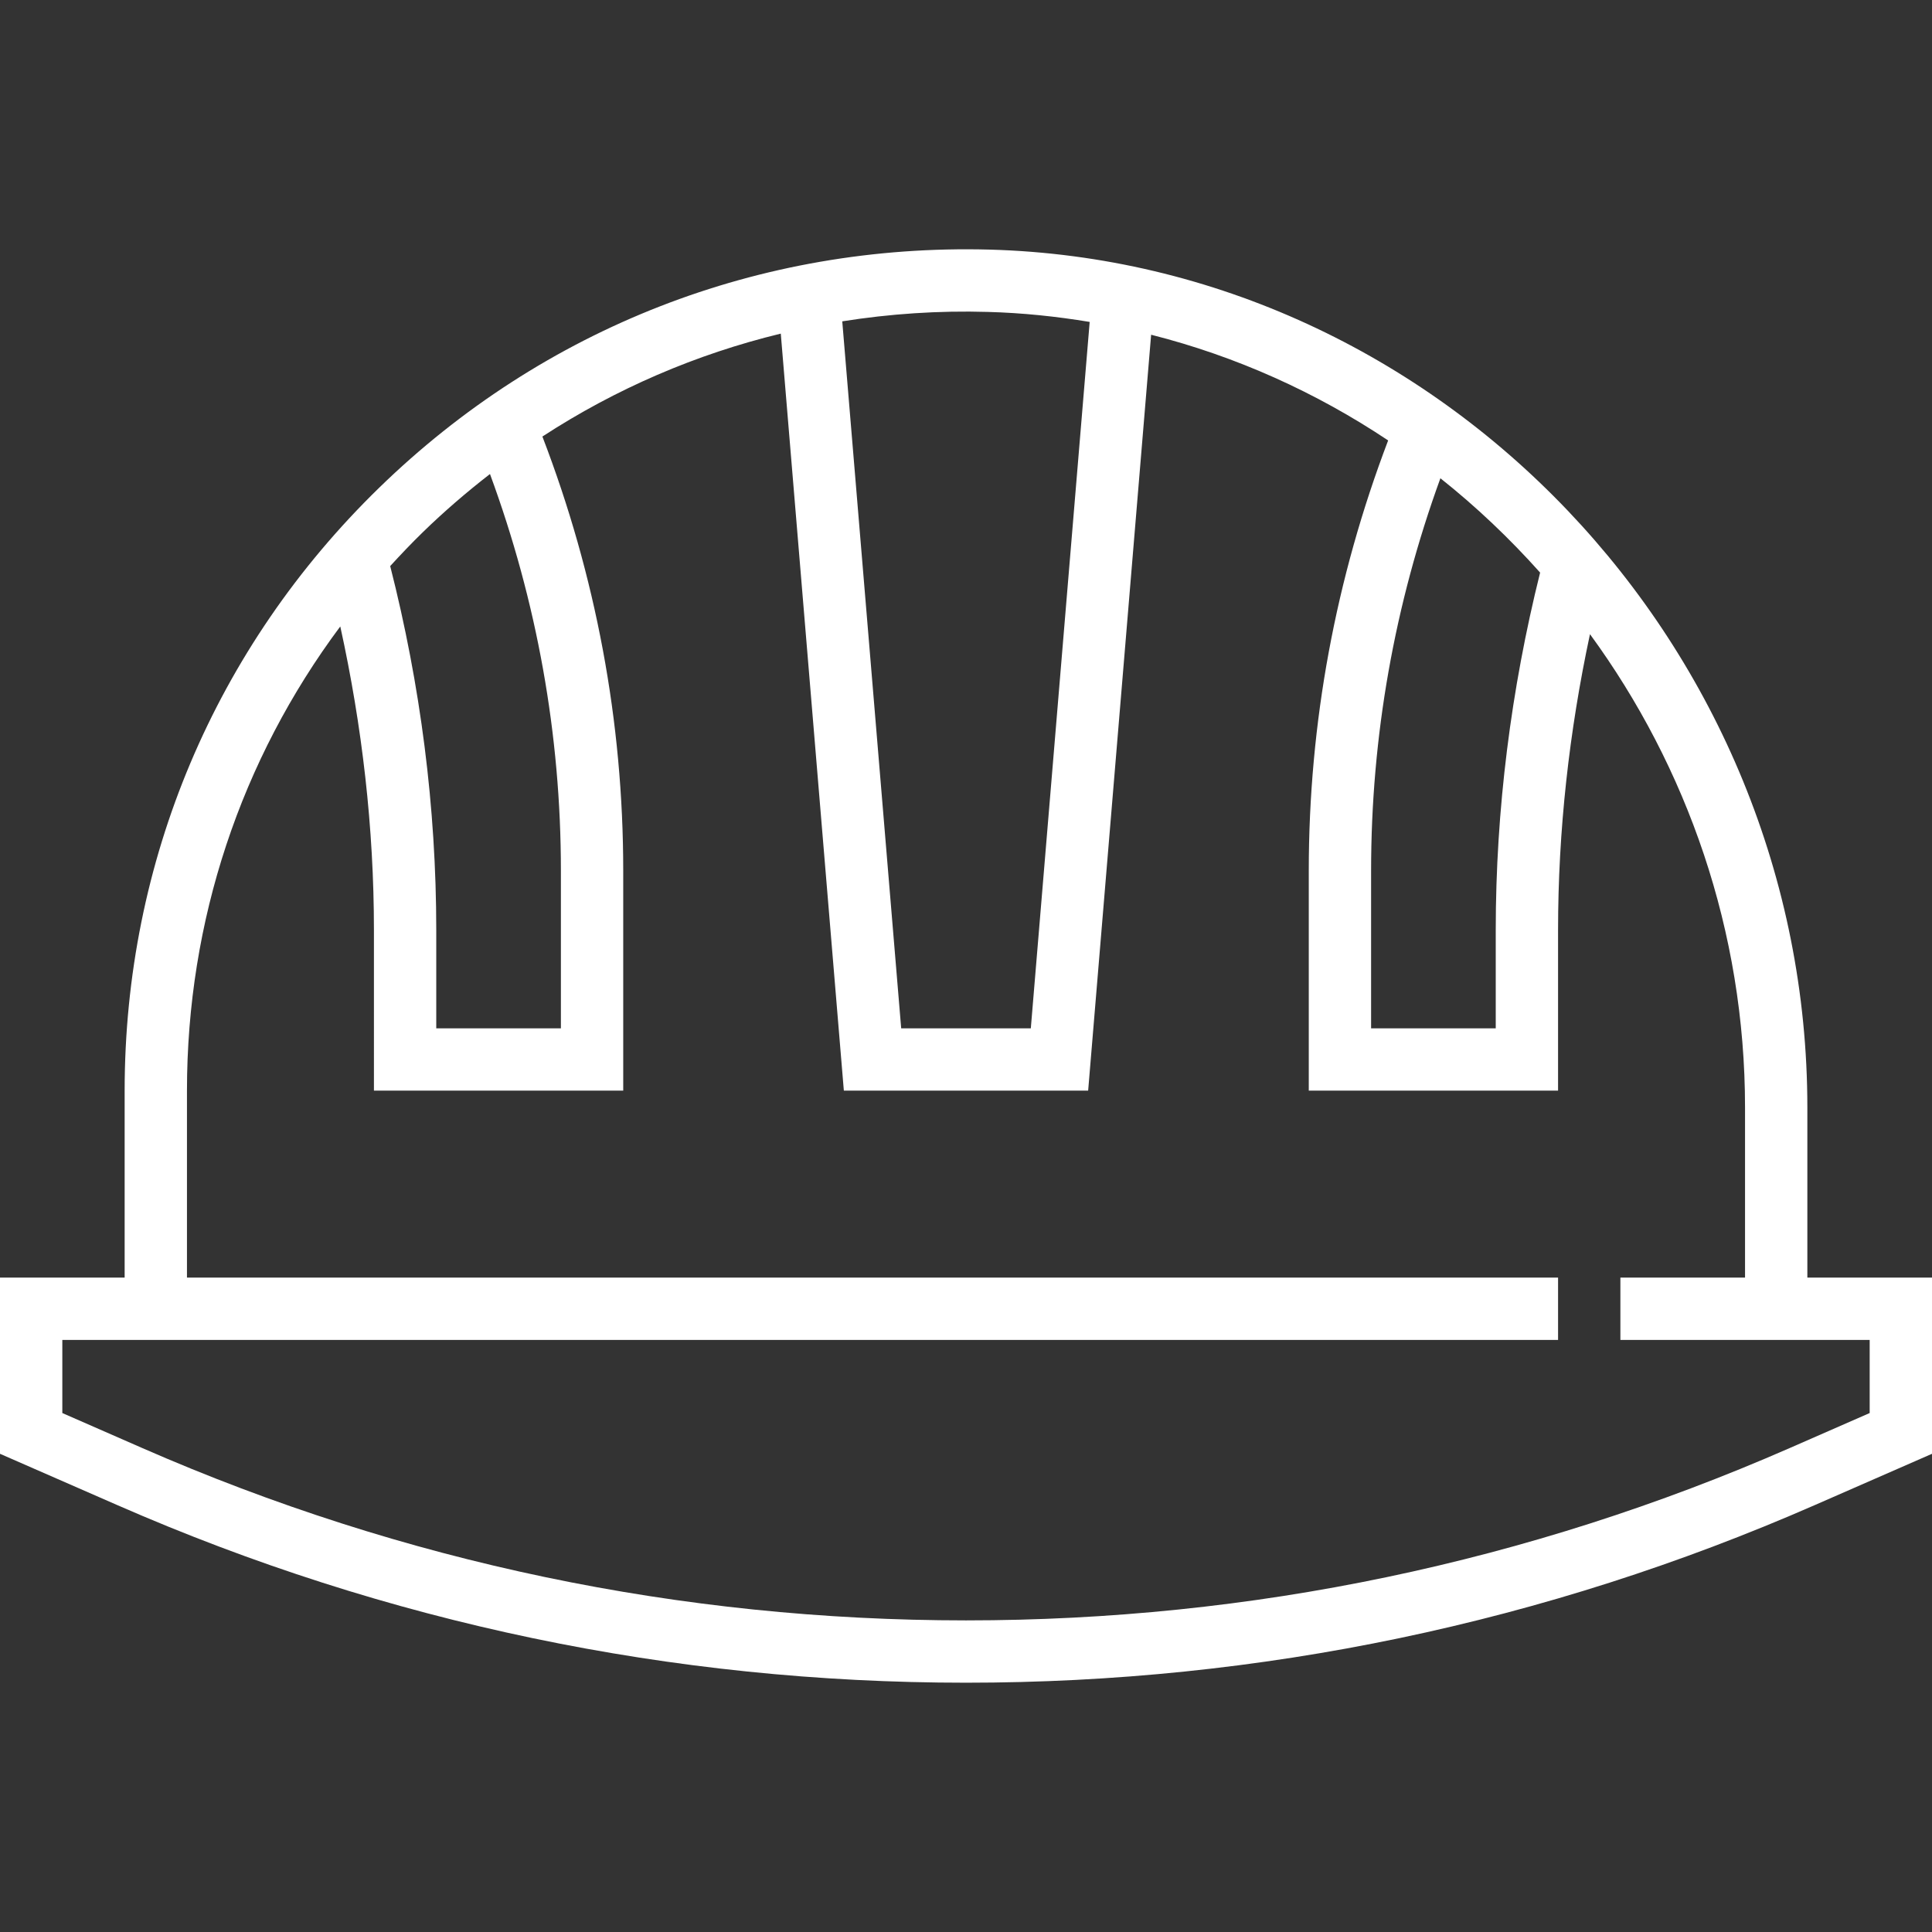 <?xml version="1.0" encoding="UTF-8"?> <svg xmlns="http://www.w3.org/2000/svg" xmlns:xlink="http://www.w3.org/1999/xlink" xmlns:svgjs="http://svgjs.com/svgjs" width="512" height="512" x="0" y="0" viewBox="0 0 496 496" style="enable-background:new 0 0 512 512" xml:space="preserve" class=""><rect x="0" y="0" width="496" height="496" fill="#333333" stroke="none"/> <g> <g xmlns="http://www.w3.org/2000/svg"> <g> <path d="M464,328v-43.672c0-118.264-94.176-217.072-209.936-220.248c-58.968-1.576-114.528,20.08-156.68,61.096 C55.216,166.192,32,221.176,32,280v48H0v45.232l30.184,13.2C99.28,416.672,172.56,432,248,432s148.72-15.328,217.816-45.56 L496,373.232V328H464z M395.392,147C387.912,177.024,384,207.864,384,238.792V264h-32v-40.448 c0-34.568,6.016-68.408,17.792-100.768C379,130.088,387.544,138.216,395.392,147z M253.624,80.08 c8.864,0.24,17.576,1.152,26.128,2.568L264.64,264h-33.28L216.232,82.496C228.456,80.56,240.96,79.704,253.624,80.08z M108.536,136.648c5.504-5.36,11.28-10.32,17.256-14.952c12.04,32.68,18.208,66.88,18.208,101.856V264h-32v-25.208 c0-31.528-4.048-62.928-11.824-93.464C102.88,142.376,105.64,139.464,108.536,136.648z M480,362.768l-20.592,9.016 C392.344,401.128,321.216,416,248,416s-144.344-14.872-211.408-44.216L16,362.768V344h24h8h352v-16H48v-48 c0-43.616,13.824-84.936,39.36-119.176c5.624,25.6,8.64,51.736,8.64,77.968V280h64v-56.448c0-38.336-7.04-75.792-20.752-111.48 c18.824-12.264,39.464-21.152,61.2-26.424L216.64,280h62.72l16.168-194.064c21.888,5.544,42.4,14.824,60.848,27.136 C342.912,148.472,336,185.584,336,223.552V280h64v-41.208c0-25.536,2.848-51.008,8.192-75.984 C433.144,196.944,448,239.088,448,284.328V328h-32v16h32h8h24V362.768z" fill="#ffffff" data-original="#000000" style=""></path> </g> </g> <g xmlns="http://www.w3.org/2000/svg"> </g> <g xmlns="http://www.w3.org/2000/svg"> </g> <g xmlns="http://www.w3.org/2000/svg"> </g> <g xmlns="http://www.w3.org/2000/svg"> </g> <g xmlns="http://www.w3.org/2000/svg"> </g> <g xmlns="http://www.w3.org/2000/svg"> </g> <g xmlns="http://www.w3.org/2000/svg"> </g> <g xmlns="http://www.w3.org/2000/svg"> </g> <g xmlns="http://www.w3.org/2000/svg"> </g> <g xmlns="http://www.w3.org/2000/svg"> </g> <g xmlns="http://www.w3.org/2000/svg"> </g> <g xmlns="http://www.w3.org/2000/svg"> </g> <g xmlns="http://www.w3.org/2000/svg"> </g> <g xmlns="http://www.w3.org/2000/svg"> </g> <g xmlns="http://www.w3.org/2000/svg"> </g> </g> </svg> 
